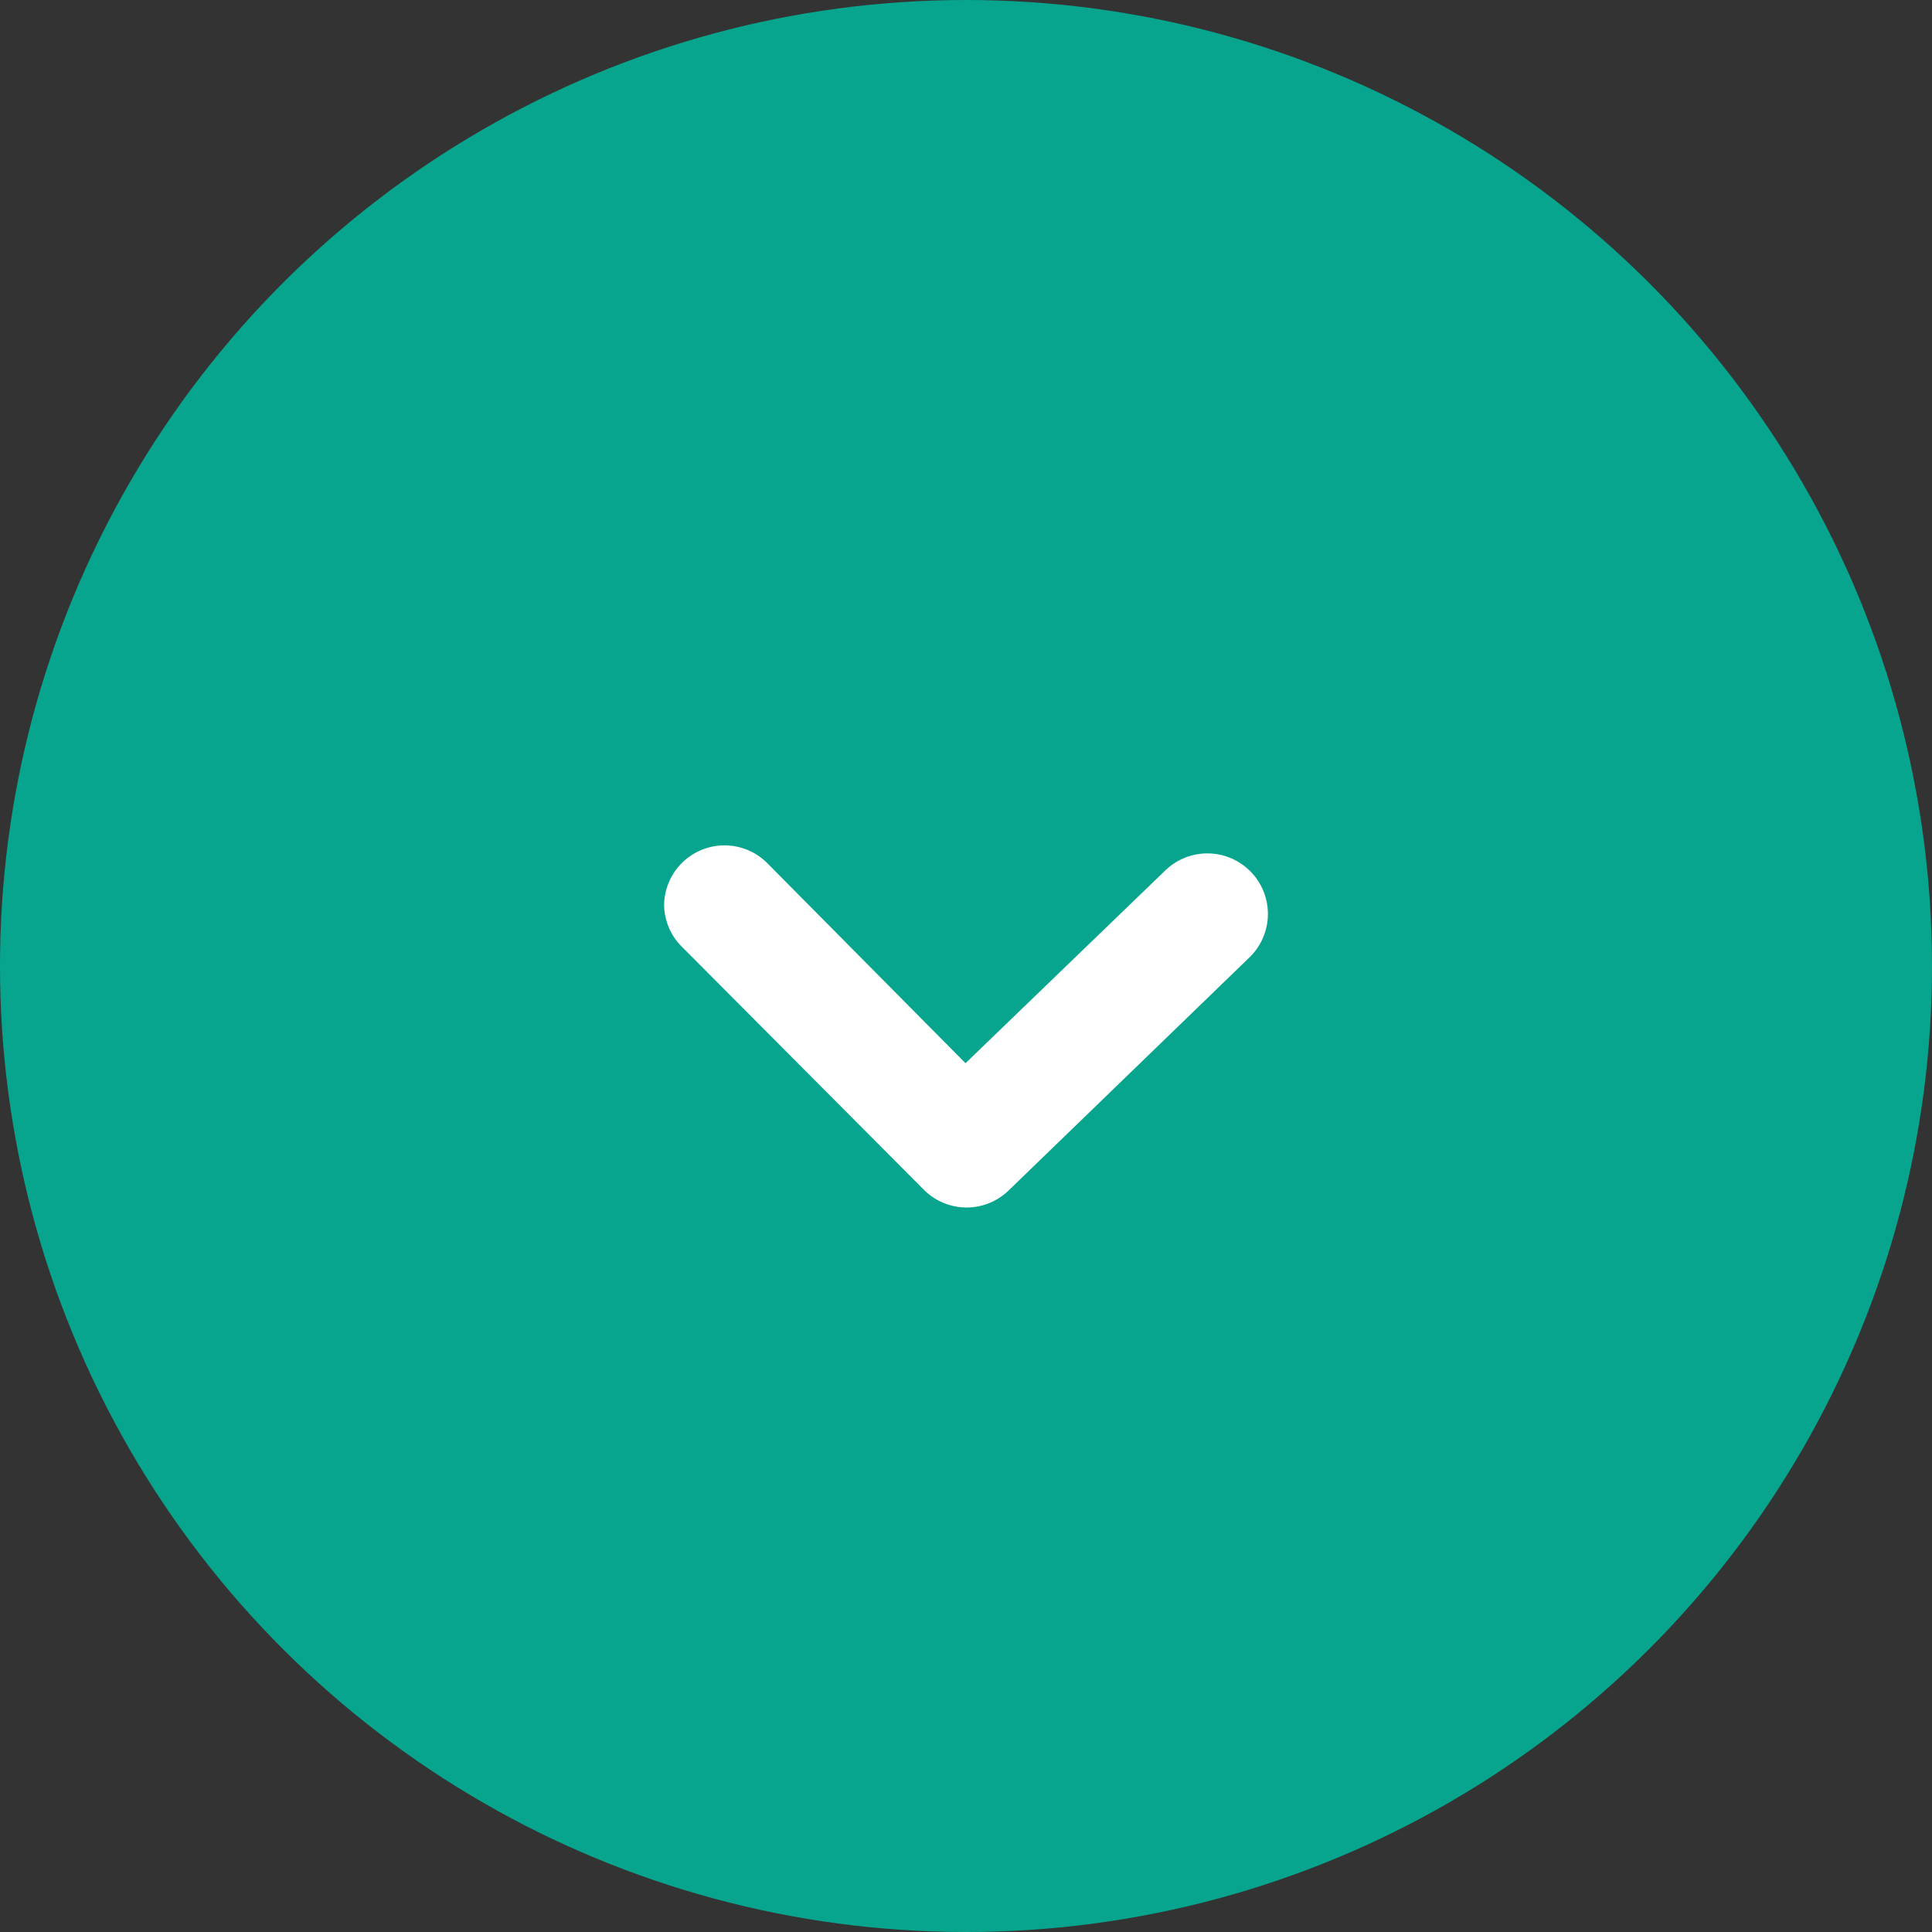 <svg xmlns="http://www.w3.org/2000/svg" width="32" height="32" viewBox="0 0 32 32">
  <rect x="0" y="0" width="32" height="32" fill="#333333" stroke="none"/>
  <g id="Group_2585" data-name="Group 2585" transform="translate(90 -1610) rotate(90)">
    <circle id="Ellipse_29" data-name="Ellipse 29" cx="16" cy="16" r="16" transform="translate(1610 58)" fill="#07a58e"/>
    <path id="Path_8786" data-name="Path 8786" d="M10.5,16.984a1,1,0,0,1-.711-1.707l3.315-3.285-3.184-3.3A1,1,0,0,1,11.343,7.28l3.865,3.994a1,1,0,0,1,0,1.4L11.2,16.665A1,1,0,0,1,10.5,16.984Z" transform="translate(1614.506 62.016)" fill="#fff"/>
  </g>
</svg>

